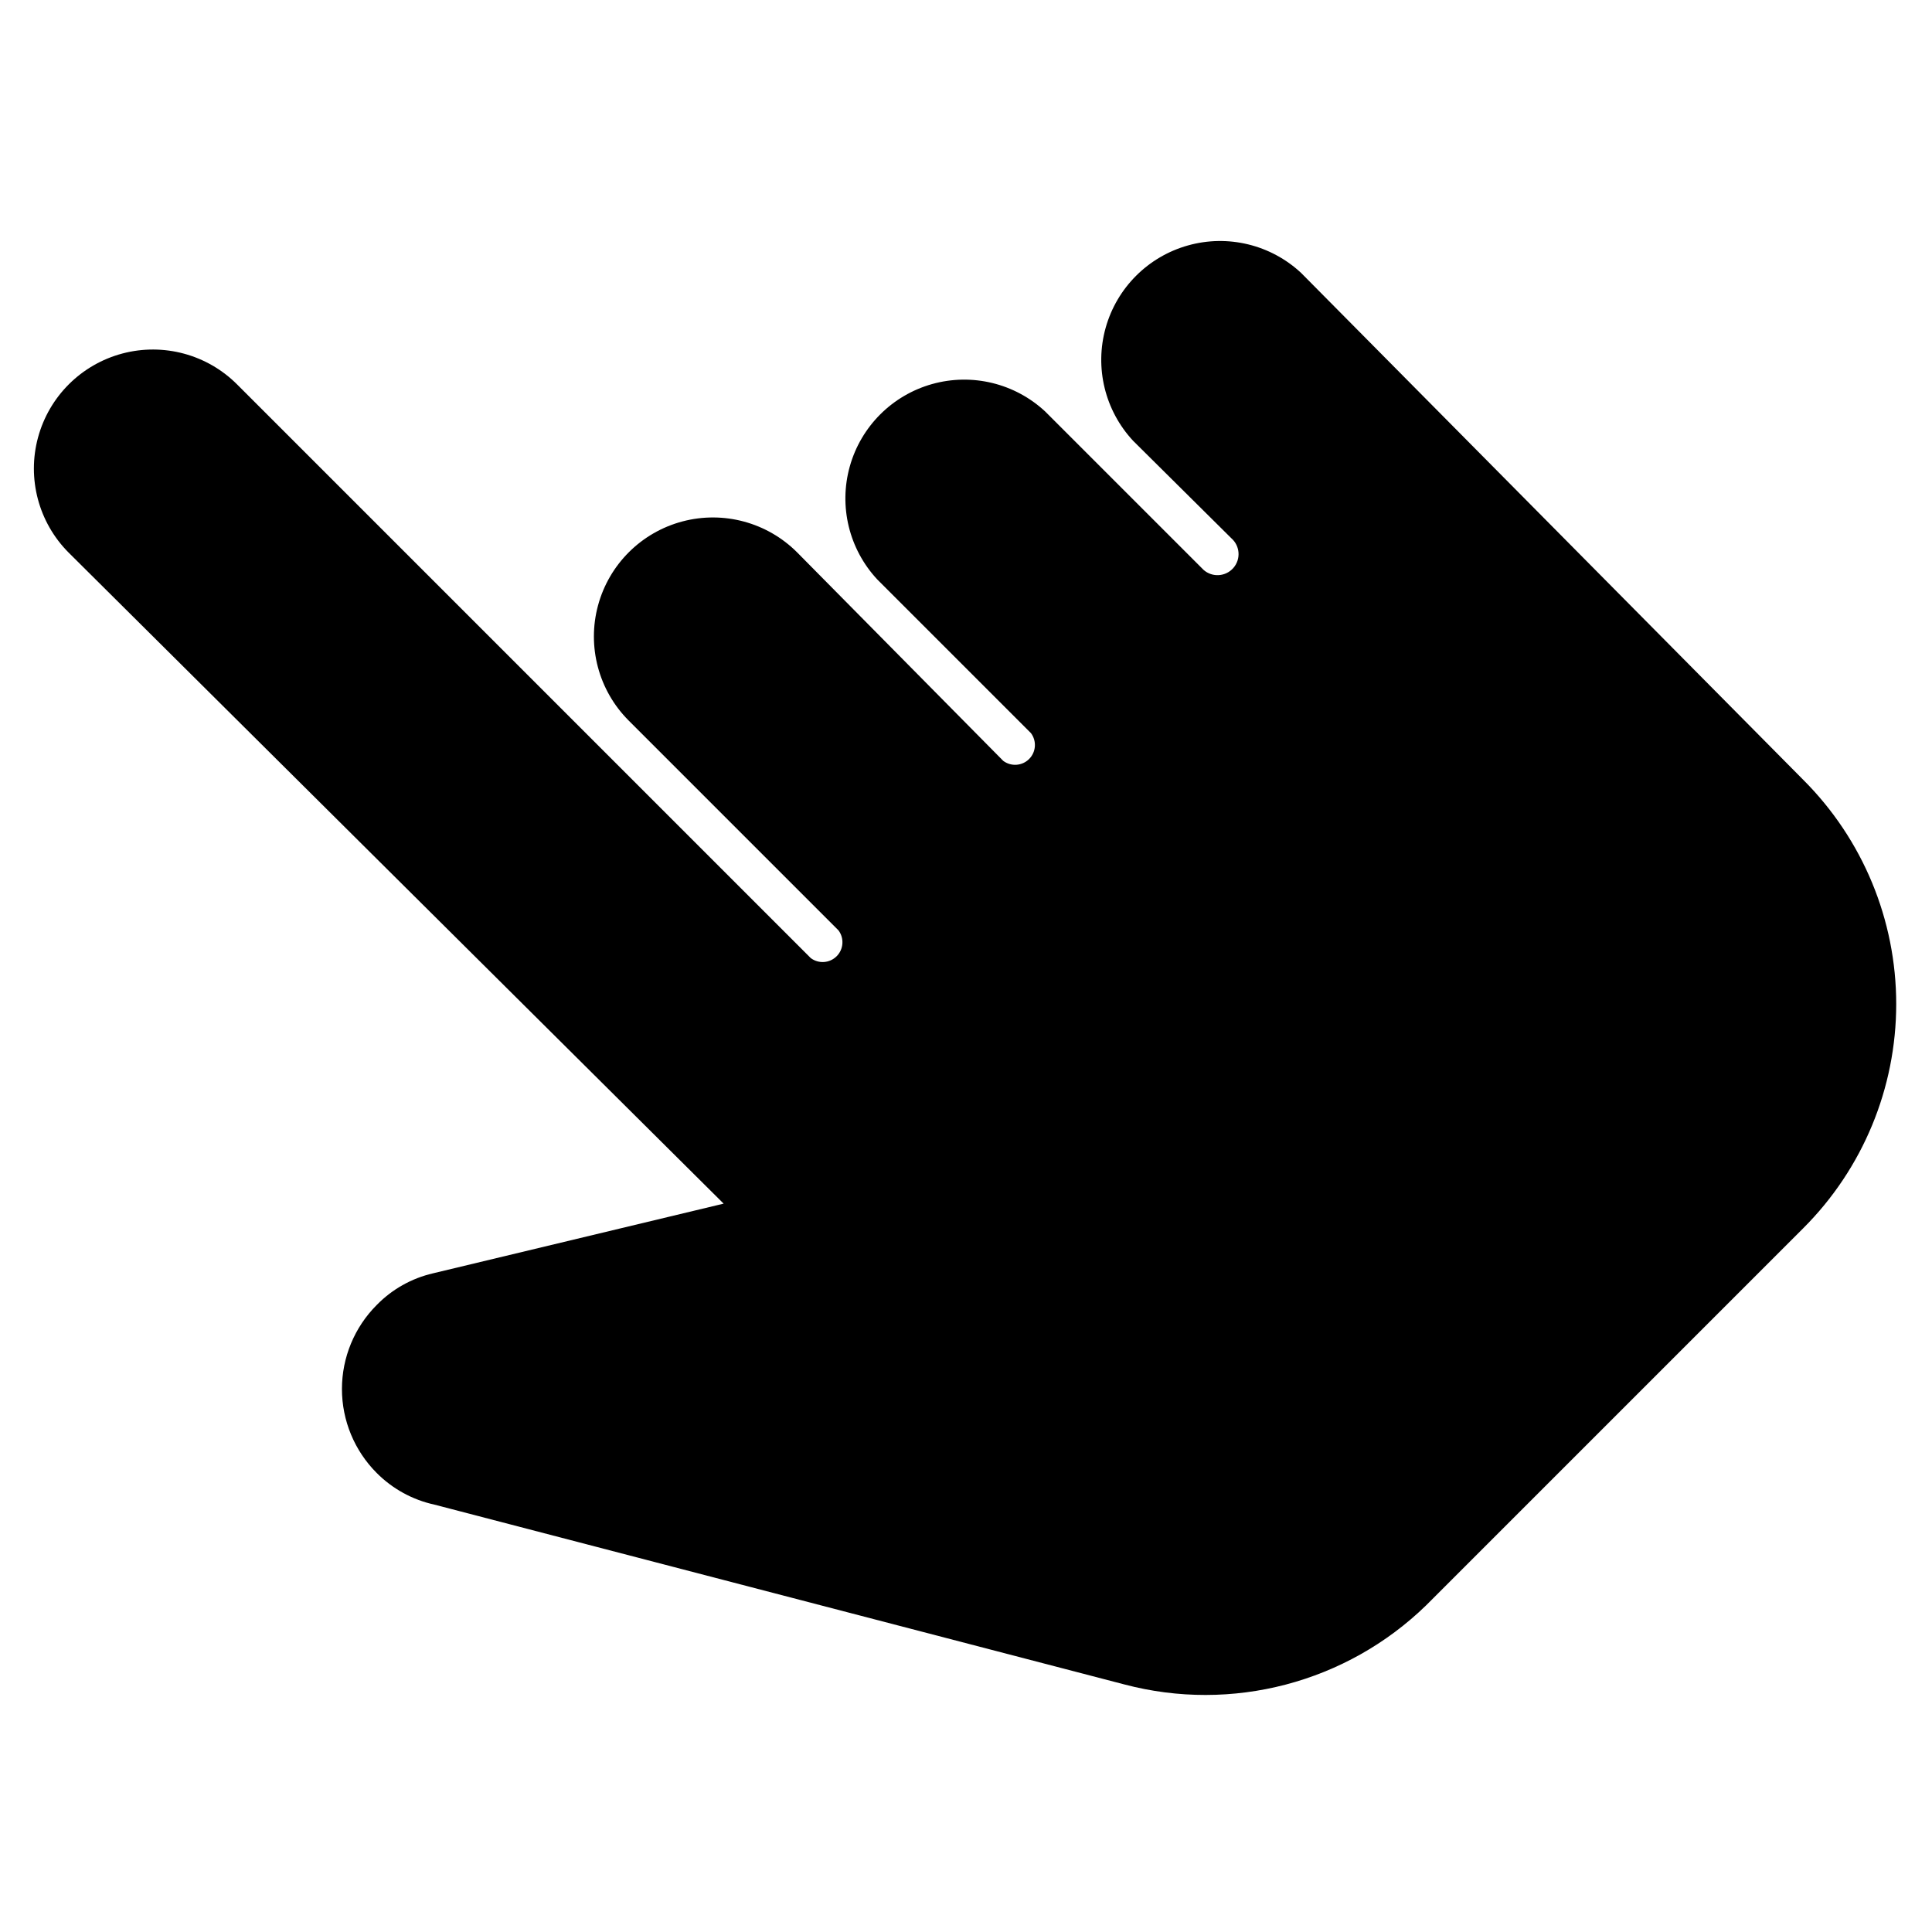 <?xml version="1.0" encoding="UTF-8"?>
<!-- Uploaded to: SVG Find, www.svgrepo.com, Generator: SVG Find Mixer Tools -->
<svg fill="#000000" width="800px" height="800px" version="1.1" viewBox="144 144 512 512" xmlns="http://www.w3.org/2000/svg">
 <path d="m488.8 216.32c-8.039-7.488-19.398-10.246-29.977-7.277-10.574 2.965-18.84 11.23-21.809 21.809s-0.207 21.938 7.281 29.973l26.027 25.82c2.32 2.031 2.555 5.555 0.527 7.871-2.031 2.32-5.555 2.555-7.871 0.527l-41.984-41.984c-8.039-7.488-19.398-10.25-29.977-7.281-10.574 2.969-18.84 11.234-21.809 21.812-2.969 10.574-0.207 21.934 7.281 29.973l40.723 40.723c1.566 2.09 1.359 5.012-0.488 6.859-1.844 1.848-4.769 2.055-6.859 0.488l-54.578-55.207c-7.949-7.988-19.555-11.129-30.449-8.238-10.891 2.891-19.414 11.375-22.355 22.254-2.941 10.875 0.141 22.5 8.094 30.484l55.629 55.629c1.566 2.09 1.355 5.016-0.488 6.859-1.848 1.848-4.769 2.055-6.859 0.488l-151.98-151.98c-7.949-7.988-19.555-11.129-30.449-8.238-10.891 2.894-19.414 11.375-22.355 22.254s0.141 22.5 8.094 30.488l173.6 172.55-77.039 18.473c-5.668 1.316-10.844 4.231-14.906 8.395-5.894 5.906-9.207 13.906-9.207 22.254 0 8.344 3.312 16.348 9.207 22.25 4.195 4.219 9.516 7.133 15.324 8.398l182.84 47.652c28.496 7.523 58.852-0.445 79.977-20.992l99.922-99.922v-0.004c15.77-15.746 24.629-37.121 24.629-59.406 0-22.285-8.859-43.656-24.629-59.406z"/>
</svg>